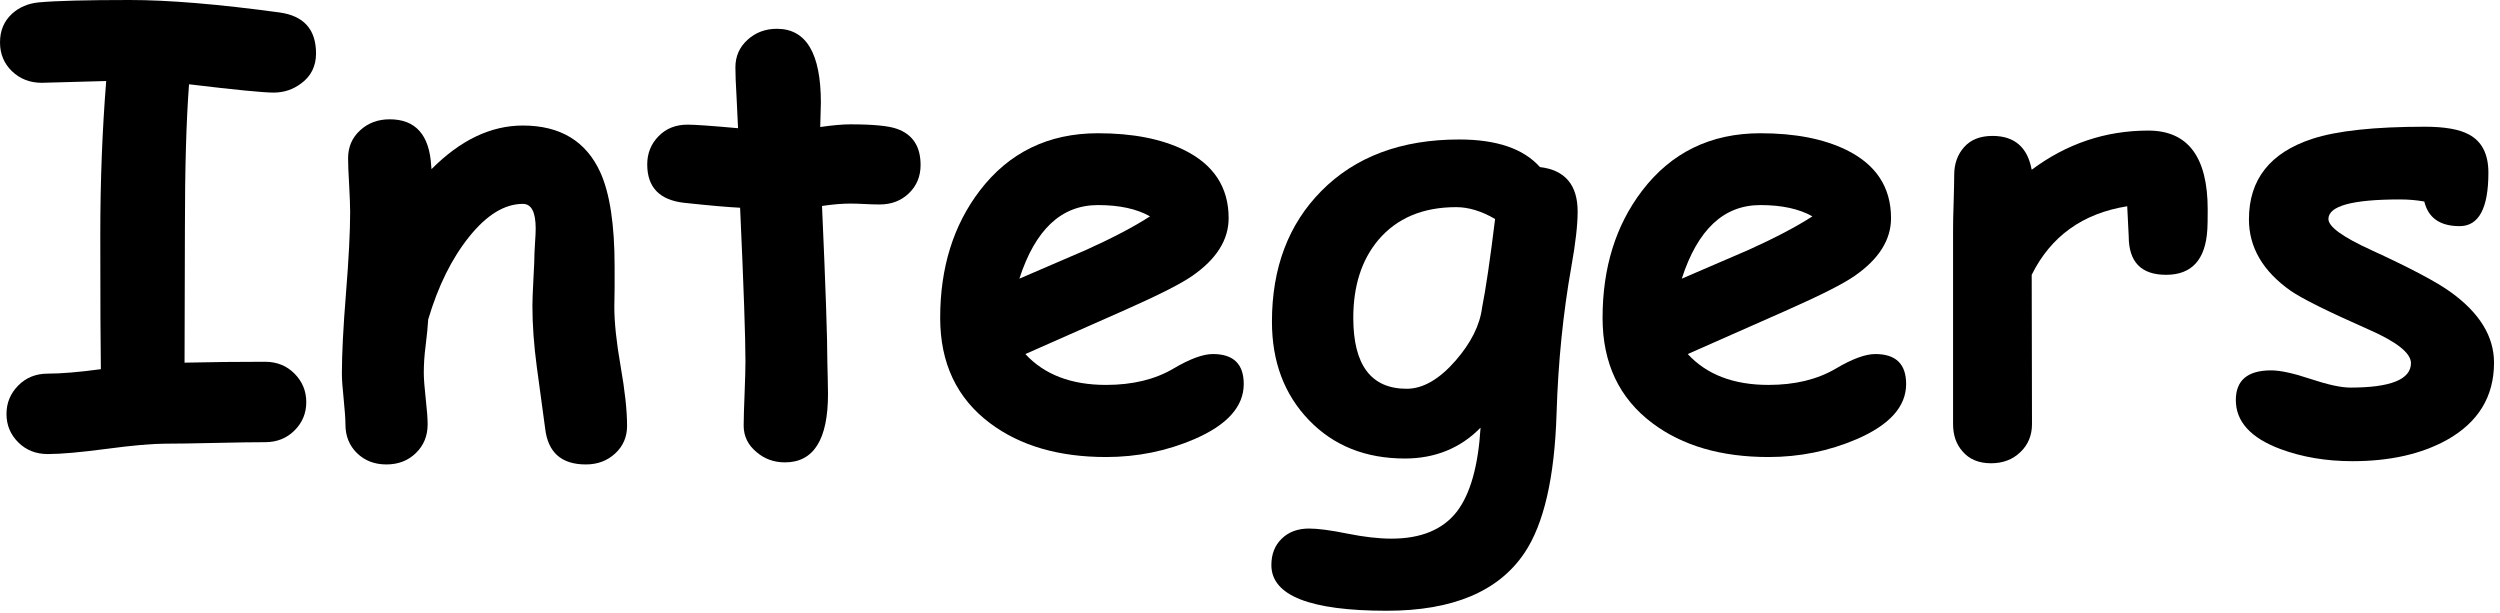 <?xml version="1.0" encoding="UTF-8" standalone="no"?><!DOCTYPE svg PUBLIC "-//W3C//DTD SVG 1.1//EN" "http://www.w3.org/Graphics/SVG/1.1/DTD/svg11.dtd"><svg width="100%" height="100%" viewBox="0 0 351 86" version="1.1" xmlns="http://www.w3.org/2000/svg" xmlns:xlink="http://www.w3.org/1999/xlink" xml:space="preserve" xmlns:serif="http://www.serif.com/" style="fill-rule:evenodd;clip-rule:evenodd;stroke-linejoin:round;stroke-miterlimit:2;"><g transform="matrix(1,0,0,1,-2127.13,-336.49)"><g id="textIntegers" transform="matrix(1,0,0,1,470.551,30.236)"><path d="M1694.99,319.254C1693.55,319.254 1689.59,318.865 1683.12,318.087C1682.73,323.198 1682.54,329.99 1682.54,338.462L1682.49,357.171C1686.19,357.087 1689.95,357.046 1693.79,357.046C1695.45,357.046 1696.83,357.601 1697.93,358.712C1699.03,359.823 1699.58,361.157 1699.58,362.712C1699.58,364.268 1699.03,365.594 1697.93,366.691C1696.83,367.789 1695.45,368.337 1693.79,368.337C1692.23,368.337 1689.9,368.372 1686.79,368.441C1683.67,368.511 1681.34,368.546 1679.79,368.546C1677.95,368.546 1675.2,368.789 1671.54,369.275C1667.87,369.761 1665.12,370.004 1663.29,370.004C1661.62,370.004 1660.24,369.455 1659.14,368.358C1658.04,367.261 1657.49,365.934 1657.49,364.379C1657.49,362.823 1658.04,361.49 1659.14,360.379C1660.24,359.268 1661.62,358.712 1663.29,358.712C1665.17,358.712 1667.66,358.504 1670.74,358.087C1670.69,354.809 1670.66,348.532 1670.66,339.254C1670.66,331.698 1670.94,324.49 1671.49,317.629L1662.45,317.879C1660.79,317.879 1659.39,317.337 1658.26,316.254C1657.14,315.171 1656.58,313.823 1656.58,312.212C1656.58,310.573 1657.13,309.24 1658.24,308.212C1659.27,307.268 1660.54,306.726 1662.04,306.587C1664.48,306.365 1668.73,306.254 1674.79,306.254C1680.23,306.254 1687.24,306.837 1695.83,308.004C1699.24,308.476 1700.95,310.393 1700.95,313.754C1700.95,315.532 1700.26,316.934 1698.87,317.962C1697.73,318.823 1696.44,319.254 1694.99,319.254Z" style="fill-rule:nonzero;"/><path d="M1738.83,371.462C1735.41,371.462 1733.51,369.782 1733.12,366.421C1732.73,363.559 1732.34,360.684 1731.95,357.796C1731.54,354.74 1731.33,351.865 1731.33,349.171C1731.33,348.448 1731.38,347.212 1731.47,345.462C1731.57,343.712 1731.62,342.476 1731.62,341.754C1731.62,341.559 1731.65,341.066 1731.7,340.275C1731.76,339.483 1731.79,338.837 1731.79,338.337C1731.79,336.032 1731.19,334.879 1729.99,334.879C1727.44,334.879 1724.93,336.409 1722.47,339.468C1720.01,342.527 1718.09,346.405 1716.7,351.1C1716.65,352.04 1716.52,353.292 1716.33,354.857C1716.16,356.138 1716.08,357.39 1716.08,358.613C1716.08,359.41 1716.17,360.613 1716.35,362.221C1716.53,363.828 1716.62,365.031 1716.62,365.828C1716.62,367.449 1716.07,368.794 1714.97,369.861C1713.88,370.929 1712.49,371.462 1710.83,371.462C1709.16,371.462 1707.79,370.932 1706.7,369.871C1705.62,368.81 1705.08,367.474 1705.08,365.861C1705.08,365.069 1704.99,363.874 1704.83,362.276C1704.66,360.678 1704.58,359.482 1704.58,358.69C1704.58,355.974 1704.77,352.198 1705.16,347.361C1705.55,342.523 1705.74,338.746 1705.74,336.031C1705.74,335.182 1705.69,333.916 1705.6,332.233C1705.5,330.55 1705.45,329.298 1705.45,328.478C1705.45,326.894 1706.01,325.585 1707.14,324.553C1708.26,323.52 1709.65,323.004 1711.29,323.004C1714.92,323.004 1716.87,325.184 1717.12,329.546L1717.16,330.004C1721.22,325.921 1725.49,323.879 1729.99,323.879C1735.24,323.879 1738.87,326.073 1740.87,330.462C1742.2,333.407 1742.87,337.809 1742.87,343.671L1742.87,346.629C1742.84,347.907 1742.83,348.809 1742.83,349.337C1742.83,351.504 1743.12,354.296 1743.72,357.712C1744.32,361.129 1744.62,363.907 1744.62,366.046C1744.62,367.601 1744.06,368.893 1742.95,369.921C1741.84,370.948 1740.47,371.462 1738.83,371.462Z" style="fill-rule:nonzero;"/><path d="M1780.08,334.962C1779.49,334.962 1778.81,334.941 1778.01,334.9C1777.22,334.858 1776.54,334.837 1775.95,334.837C1774.81,334.837 1773.49,334.948 1771.99,335.171C1772.49,346.393 1772.74,353.726 1772.74,357.171C1772.74,357.532 1772.76,358.205 1772.79,359.191C1772.81,360.178 1772.83,360.976 1772.83,361.587C1772.83,367.976 1770.81,371.171 1766.79,371.171C1765.26,371.171 1763.94,370.698 1762.83,369.754C1761.6,368.754 1760.99,367.504 1760.99,366.004C1760.99,365.004 1761.04,363.504 1761.12,361.504C1761.2,359.504 1761.24,358.004 1761.24,357.004C1761.24,353.643 1760.99,346.448 1760.49,335.421C1758.77,335.337 1756.17,335.108 1752.68,334.733C1749.19,334.358 1747.45,332.559 1747.45,329.337C1747.45,327.782 1747.98,326.462 1749.04,325.379C1750.09,324.296 1751.45,323.754 1753.12,323.754C1754.15,323.754 1756.51,323.921 1760.2,324.254C1760.17,323.365 1760.1,321.893 1759.99,319.837C1759.88,318.059 1759.83,316.684 1759.83,315.712C1759.83,314.157 1760.4,312.865 1761.54,311.837C1762.67,310.809 1764.05,310.296 1765.66,310.296C1769.77,310.296 1771.83,313.754 1771.83,320.671L1771.74,324.087C1773.47,323.837 1774.87,323.712 1775.95,323.712C1779.15,323.712 1781.33,323.921 1782.49,324.337C1784.72,325.115 1785.83,326.809 1785.83,329.421C1785.83,331.004 1785.29,332.323 1784.2,333.379C1783.12,334.434 1781.74,334.962 1780.08,334.962Z" style="fill-rule:nonzero;"/><path d="M1811.87,370.421C1805.23,370.421 1799.8,368.837 1795.58,365.671C1790.91,362.171 1788.58,357.24 1788.58,350.879C1788.58,343.851 1790.42,337.907 1794.12,333.046C1798.23,327.657 1803.77,324.962 1810.74,324.962C1815.58,324.962 1819.59,325.74 1822.79,327.296C1826.98,329.351 1829.08,332.546 1829.08,336.879C1829.08,339.934 1827.37,342.643 1823.95,345.004C1822.4,346.087 1819.27,347.671 1814.58,349.754L1800.54,355.962C1801.87,357.407 1803.48,358.49 1805.37,359.212C1807.26,359.934 1809.42,360.296 1811.87,360.296C1815.59,360.296 1818.74,359.532 1821.33,358.004C1823.63,356.643 1825.48,355.962 1826.87,355.962C1829.76,355.962 1831.2,357.365 1831.2,360.171C1831.2,363.337 1828.88,365.921 1824.24,367.921C1820.35,369.587 1816.23,370.421 1811.87,370.421ZM1810.74,335.046C1808.16,335.046 1805.95,335.907 1804.12,337.629C1802.29,339.351 1800.81,341.934 1799.7,345.379C1802.84,344.018 1805.97,342.671 1809.08,341.337C1812.83,339.643 1815.81,338.073 1818.04,336.629C1816.17,335.573 1813.74,335.046 1810.74,335.046Z" style="fill-rule:nonzero;"/><path d="M1877.2,343.671C1876.04,350.198 1875.34,357.087 1875.12,364.337C1874.84,373.309 1873.34,379.823 1870.62,383.879C1866.98,389.296 1860.54,392.004 1851.29,392.004C1840.48,392.004 1835.08,389.865 1835.08,385.587C1835.08,384.059 1835.56,382.823 1836.54,381.879C1837.51,380.934 1838.79,380.462 1840.37,380.462C1841.62,380.462 1843.41,380.698 1845.74,381.171C1848.08,381.643 1850.15,381.879 1851.95,381.879C1856.09,381.879 1859.15,380.615 1861.12,378.087C1863.01,375.615 1864.12,371.684 1864.45,366.296C1863.04,367.74 1861.44,368.823 1859.66,369.546C1857.88,370.268 1855.94,370.629 1853.83,370.629C1848.3,370.629 1843.81,368.83 1840.35,365.233C1836.89,361.636 1835.16,357.032 1835.16,351.421C1835.16,343.865 1837.47,337.754 1842.08,333.087C1846.85,328.254 1853.31,325.837 1861.45,325.837C1864.06,325.837 1866.31,326.157 1868.2,326.796C1870.09,327.434 1871.62,328.407 1872.79,329.712C1876.31,330.129 1878.08,332.212 1878.08,335.962C1878.08,337.823 1877.79,340.393 1877.2,343.671ZM1861.04,335.337C1856.34,335.337 1852.69,336.879 1850.08,339.962C1847.74,342.768 1846.58,346.407 1846.58,350.879C1846.58,354.184 1847.2,356.671 1848.45,358.337C1849.7,360.004 1851.58,360.837 1854.08,360.837C1856.35,360.837 1858.65,359.518 1860.95,356.879C1863.12,354.379 1864.35,351.907 1864.66,349.462C1865.19,346.796 1865.8,342.643 1866.49,337.004C1865.55,336.448 1864.62,336.032 1863.7,335.754C1862.79,335.476 1861.9,335.337 1861.04,335.337Z" style="fill-rule:nonzero;"/><path d="M1904.87,370.421C1898.23,370.421 1892.8,368.837 1888.58,365.671C1883.91,362.171 1881.58,357.24 1881.58,350.879C1881.58,343.851 1883.42,337.907 1887.12,333.046C1891.23,327.657 1896.77,324.962 1903.74,324.962C1908.58,324.962 1912.59,325.74 1915.79,327.296C1919.98,329.351 1922.08,332.546 1922.08,336.879C1922.08,339.934 1920.37,342.643 1916.95,345.004C1915.4,346.087 1912.27,347.671 1907.58,349.754L1893.54,355.962C1894.87,357.407 1896.48,358.49 1898.37,359.212C1900.26,359.934 1902.42,360.296 1904.87,360.296C1908.59,360.296 1911.74,359.532 1914.33,358.004C1916.63,356.643 1918.48,355.962 1919.87,355.962C1922.76,355.962 1924.2,357.365 1924.2,360.171C1924.2,363.337 1921.88,365.921 1917.24,367.921C1913.35,369.587 1909.23,370.421 1904.87,370.421ZM1903.74,335.046C1901.16,335.046 1898.95,335.907 1897.12,337.629C1895.29,339.351 1893.81,341.934 1892.7,345.379C1895.84,344.018 1898.97,342.671 1902.08,341.337C1905.83,339.643 1908.81,338.073 1911.04,336.629C1909.17,335.573 1906.74,335.046 1903.74,335.046Z" style="fill-rule:nonzero;"/><path d="M1966.49,338.462C1966.24,342.712 1964.31,344.837 1960.7,344.837C1957.2,344.837 1955.45,343.032 1955.45,339.421L1955.24,335.212C1948.99,336.212 1944.52,339.421 1941.83,344.837L1941.87,365.796C1941.87,367.379 1941.33,368.691 1940.24,369.733C1939.16,370.775 1937.79,371.296 1936.12,371.296C1934.4,371.296 1933.06,370.74 1932.12,369.629C1931.23,368.629 1930.79,367.351 1930.79,365.796L1930.79,338.504C1930.79,337.643 1930.81,336.358 1930.87,334.65C1930.92,332.941 1930.95,331.657 1930.95,330.796C1930.95,329.24 1931.42,327.941 1932.35,326.9C1933.28,325.858 1934.6,325.337 1936.33,325.337C1939.41,325.337 1941.24,326.921 1941.83,330.087C1946.74,326.421 1952.2,324.587 1958.2,324.587C1963.76,324.587 1966.54,328.282 1966.54,335.671C1966.54,337.087 1966.52,338.018 1966.49,338.462Z" style="fill-rule:nonzero;"/><path d="M2001.91,338.004C1999.16,338.004 1997.51,336.851 1996.95,334.546C1995.84,334.351 1994.7,334.254 1993.54,334.254C1986.84,334.254 1983.49,335.171 1983.49,337.004C1983.49,338.087 1985.51,339.546 1989.54,341.379C1995.04,343.907 1998.76,345.879 2000.7,347.296C2004.73,350.212 2006.74,353.504 2006.74,357.171C2006.74,361.948 2004.52,365.573 2000.08,368.046C1996.49,370.018 1992.09,371.004 1986.87,371.004C1983.17,371.004 1979.8,370.434 1976.74,369.296C1972.58,367.74 1970.49,365.448 1970.49,362.421C1970.49,359.643 1972.15,358.254 1975.45,358.254C1976.73,358.254 1978.58,358.657 1980.99,359.462C1983.41,360.268 1985.27,360.671 1986.58,360.671C1992.22,360.671 1995.05,359.532 1995.08,357.254C1995.08,355.837 1993.12,354.268 1989.2,352.546C1983.48,350.018 1979.81,348.198 1978.2,347.087C1974.29,344.337 1972.33,340.99 1972.33,337.046C1972.33,331.462 1975.29,327.698 1981.2,325.754C1984.67,324.615 1989.95,324.046 1997.04,324.046C1999.81,324.046 2001.87,324.407 2003.2,325.129C2005.04,326.101 2005.95,327.893 2005.95,330.504C2005.95,335.504 2004.6,338.004 2001.91,338.004Z" style="fill-rule:nonzero;"/></g></g></svg>